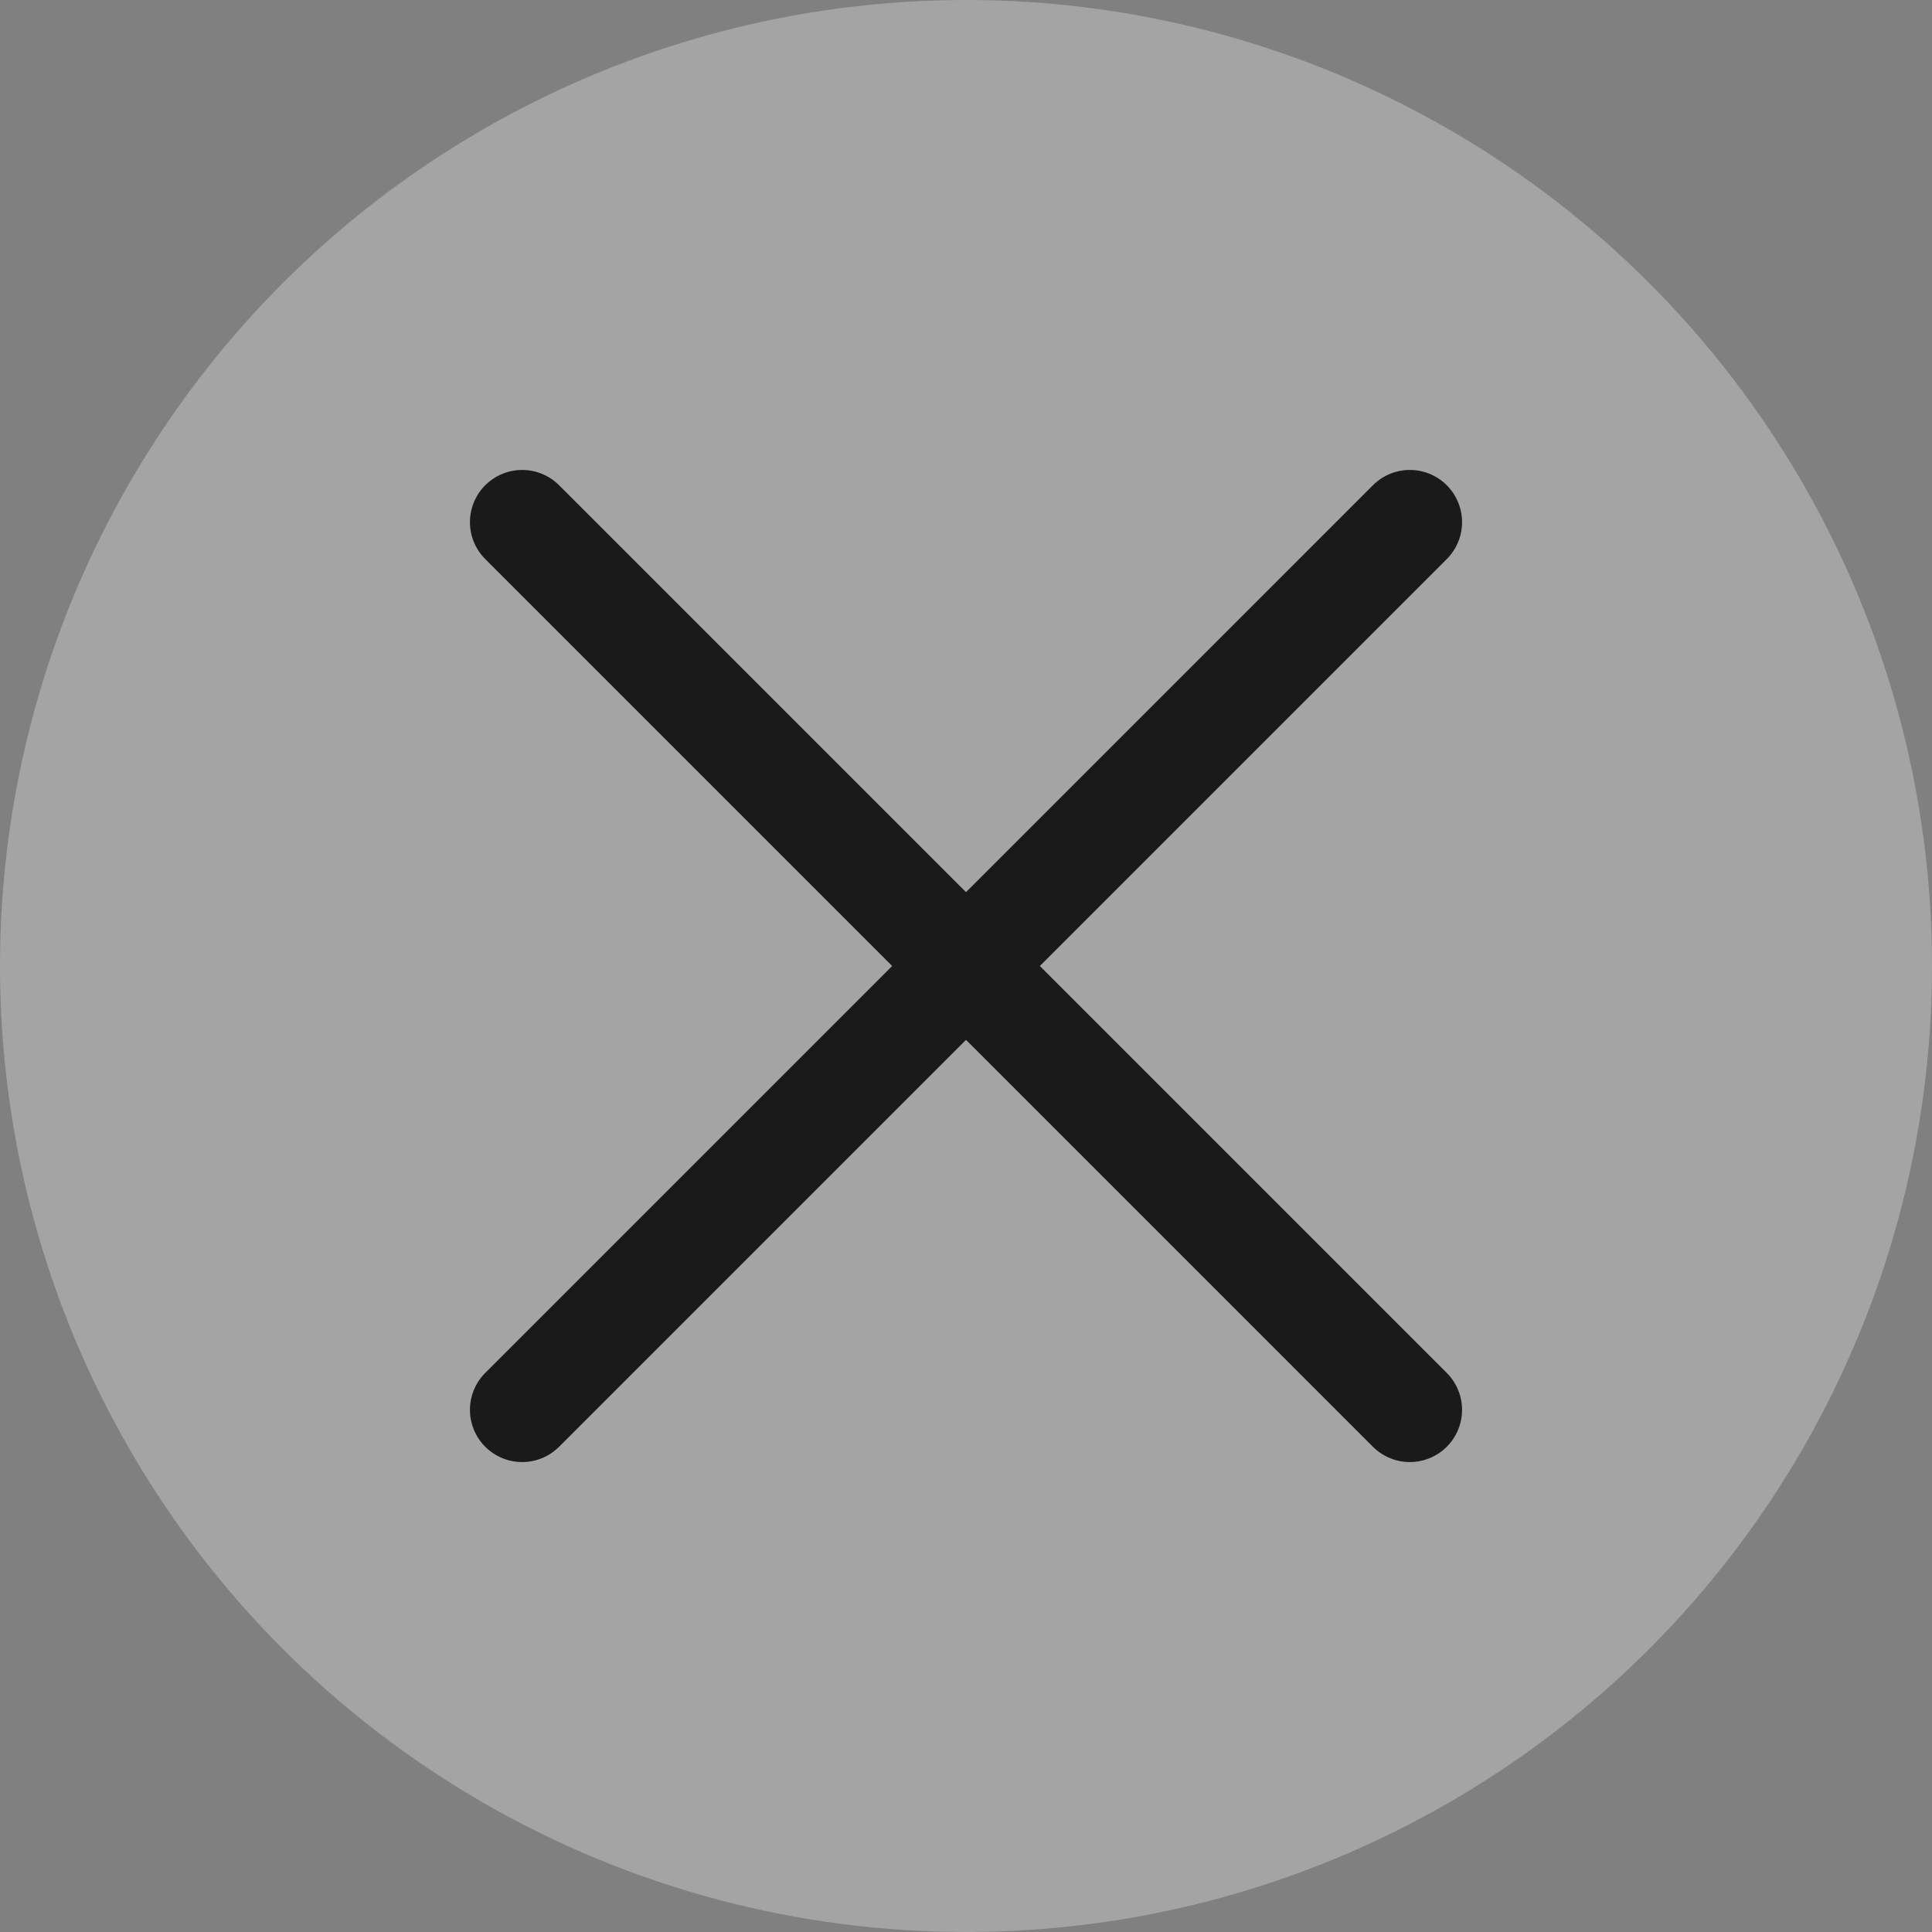 <svg xmlns="http://www.w3.org/2000/svg" width="37" height="37" viewBox="0 0 37 37">
  <rect x="0" y="0" width="37" height="37" fill="#808080" stroke="none"/>
  <g id="グループ_2094" data-name="グループ 2094" transform="translate(-1293 -262)">
    <circle id="楕円形_1" data-name="楕円形 1" cx="18.5" cy="18.5" r="18.5" transform="translate(1293 262)" fill="#fff" opacity="0.287"/>
    <g id="グループ_1661" data-name="グループ 1661" transform="translate(1.5 -0.5)">
      <line id="線_535" data-name="線 535" x2="17" y2="17" transform="translate(1301.5 272.5)" fill="none" stroke="#1a1a1a" stroke-linecap="round" stroke-width="2"/>
      <line id="線_536" data-name="線 536" x1="17" y2="17" transform="translate(1301.5 272.5)" fill="none" stroke="#1a1a1a" stroke-linecap="round" stroke-width="2"/>
    </g>
  </g>
</svg>
